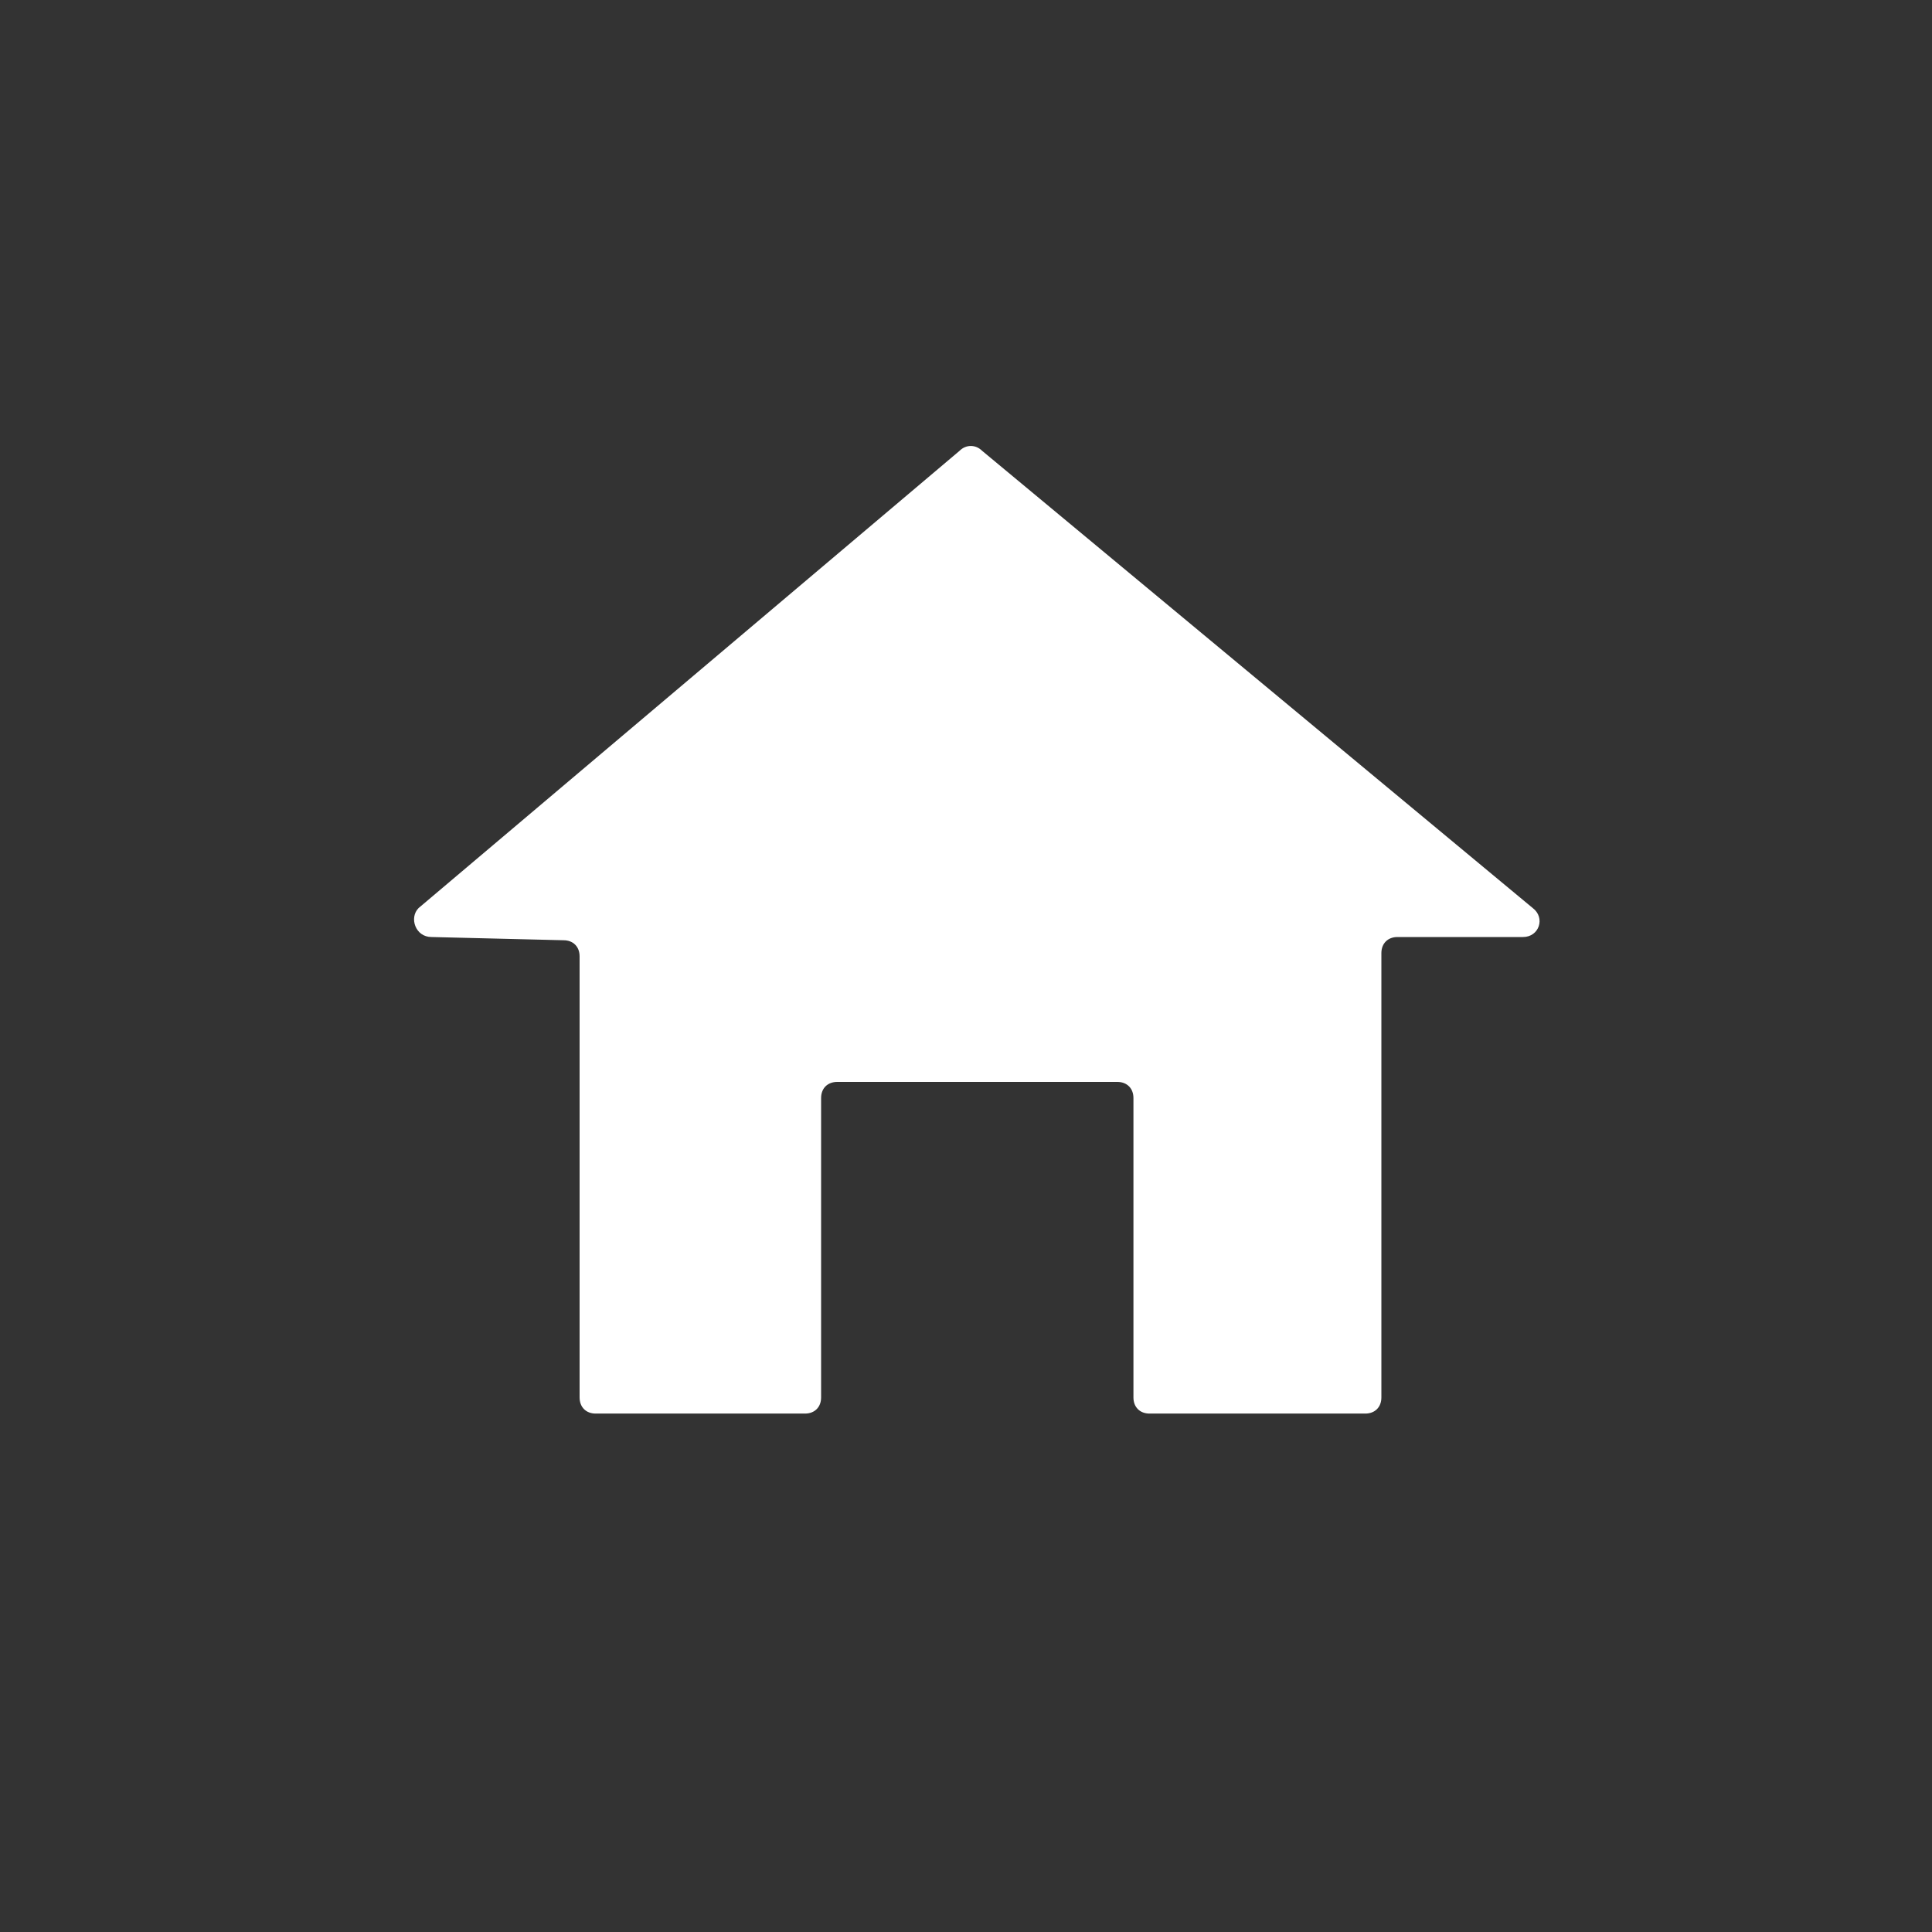 <?xml version="1.0" encoding="utf-8"?>
<!-- Generator: Adobe Illustrator 22.1.0, SVG Export Plug-In . SVG Version: 6.00 Build 0)  -->
<svg version="1.1" id="Layer_1" xmlns="http://www.w3.org/2000/svg" xmlns:xlink="http://www.w3.org/1999/xlink" x="0px" y="0px"
	 viewBox="0 0 60 60" style="enable-background:new 0 0 60 60;" xml:space="preserve">
<rect x="0" y="0" width="60" height="60" fill="#333333" stroke="none"/>
<style type="text/css">
	.st0{fill:#FFFFFF;}
</style>
<path class="st0" d="M47.3,29.1h-3.9c-0.3,0-0.5,0.2-0.5,0.5v13.8c0,0.3-0.2,0.5-0.5,0.5h-6.7c-0.3,0-0.5-0.2-0.5-0.5v-9.3
	c0-0.3-0.2-0.5-0.5-0.5H26c-0.3,0-0.5,0.2-0.5,0.5v9.3c0,0.3-0.2,0.5-0.5,0.5h-6.5c-0.3,0-0.5-0.2-0.5-0.5V29.7
	c0-0.3-0.2-0.5-0.5-0.5l-4.1-0.1c-0.5,0-0.7-0.6-0.4-0.9L29.8,14c0.2-0.2,0.5-0.2,0.7,0l17.1,14.2C48,28.5,47.8,29.1,47.3,29.1z"/>
</svg>
